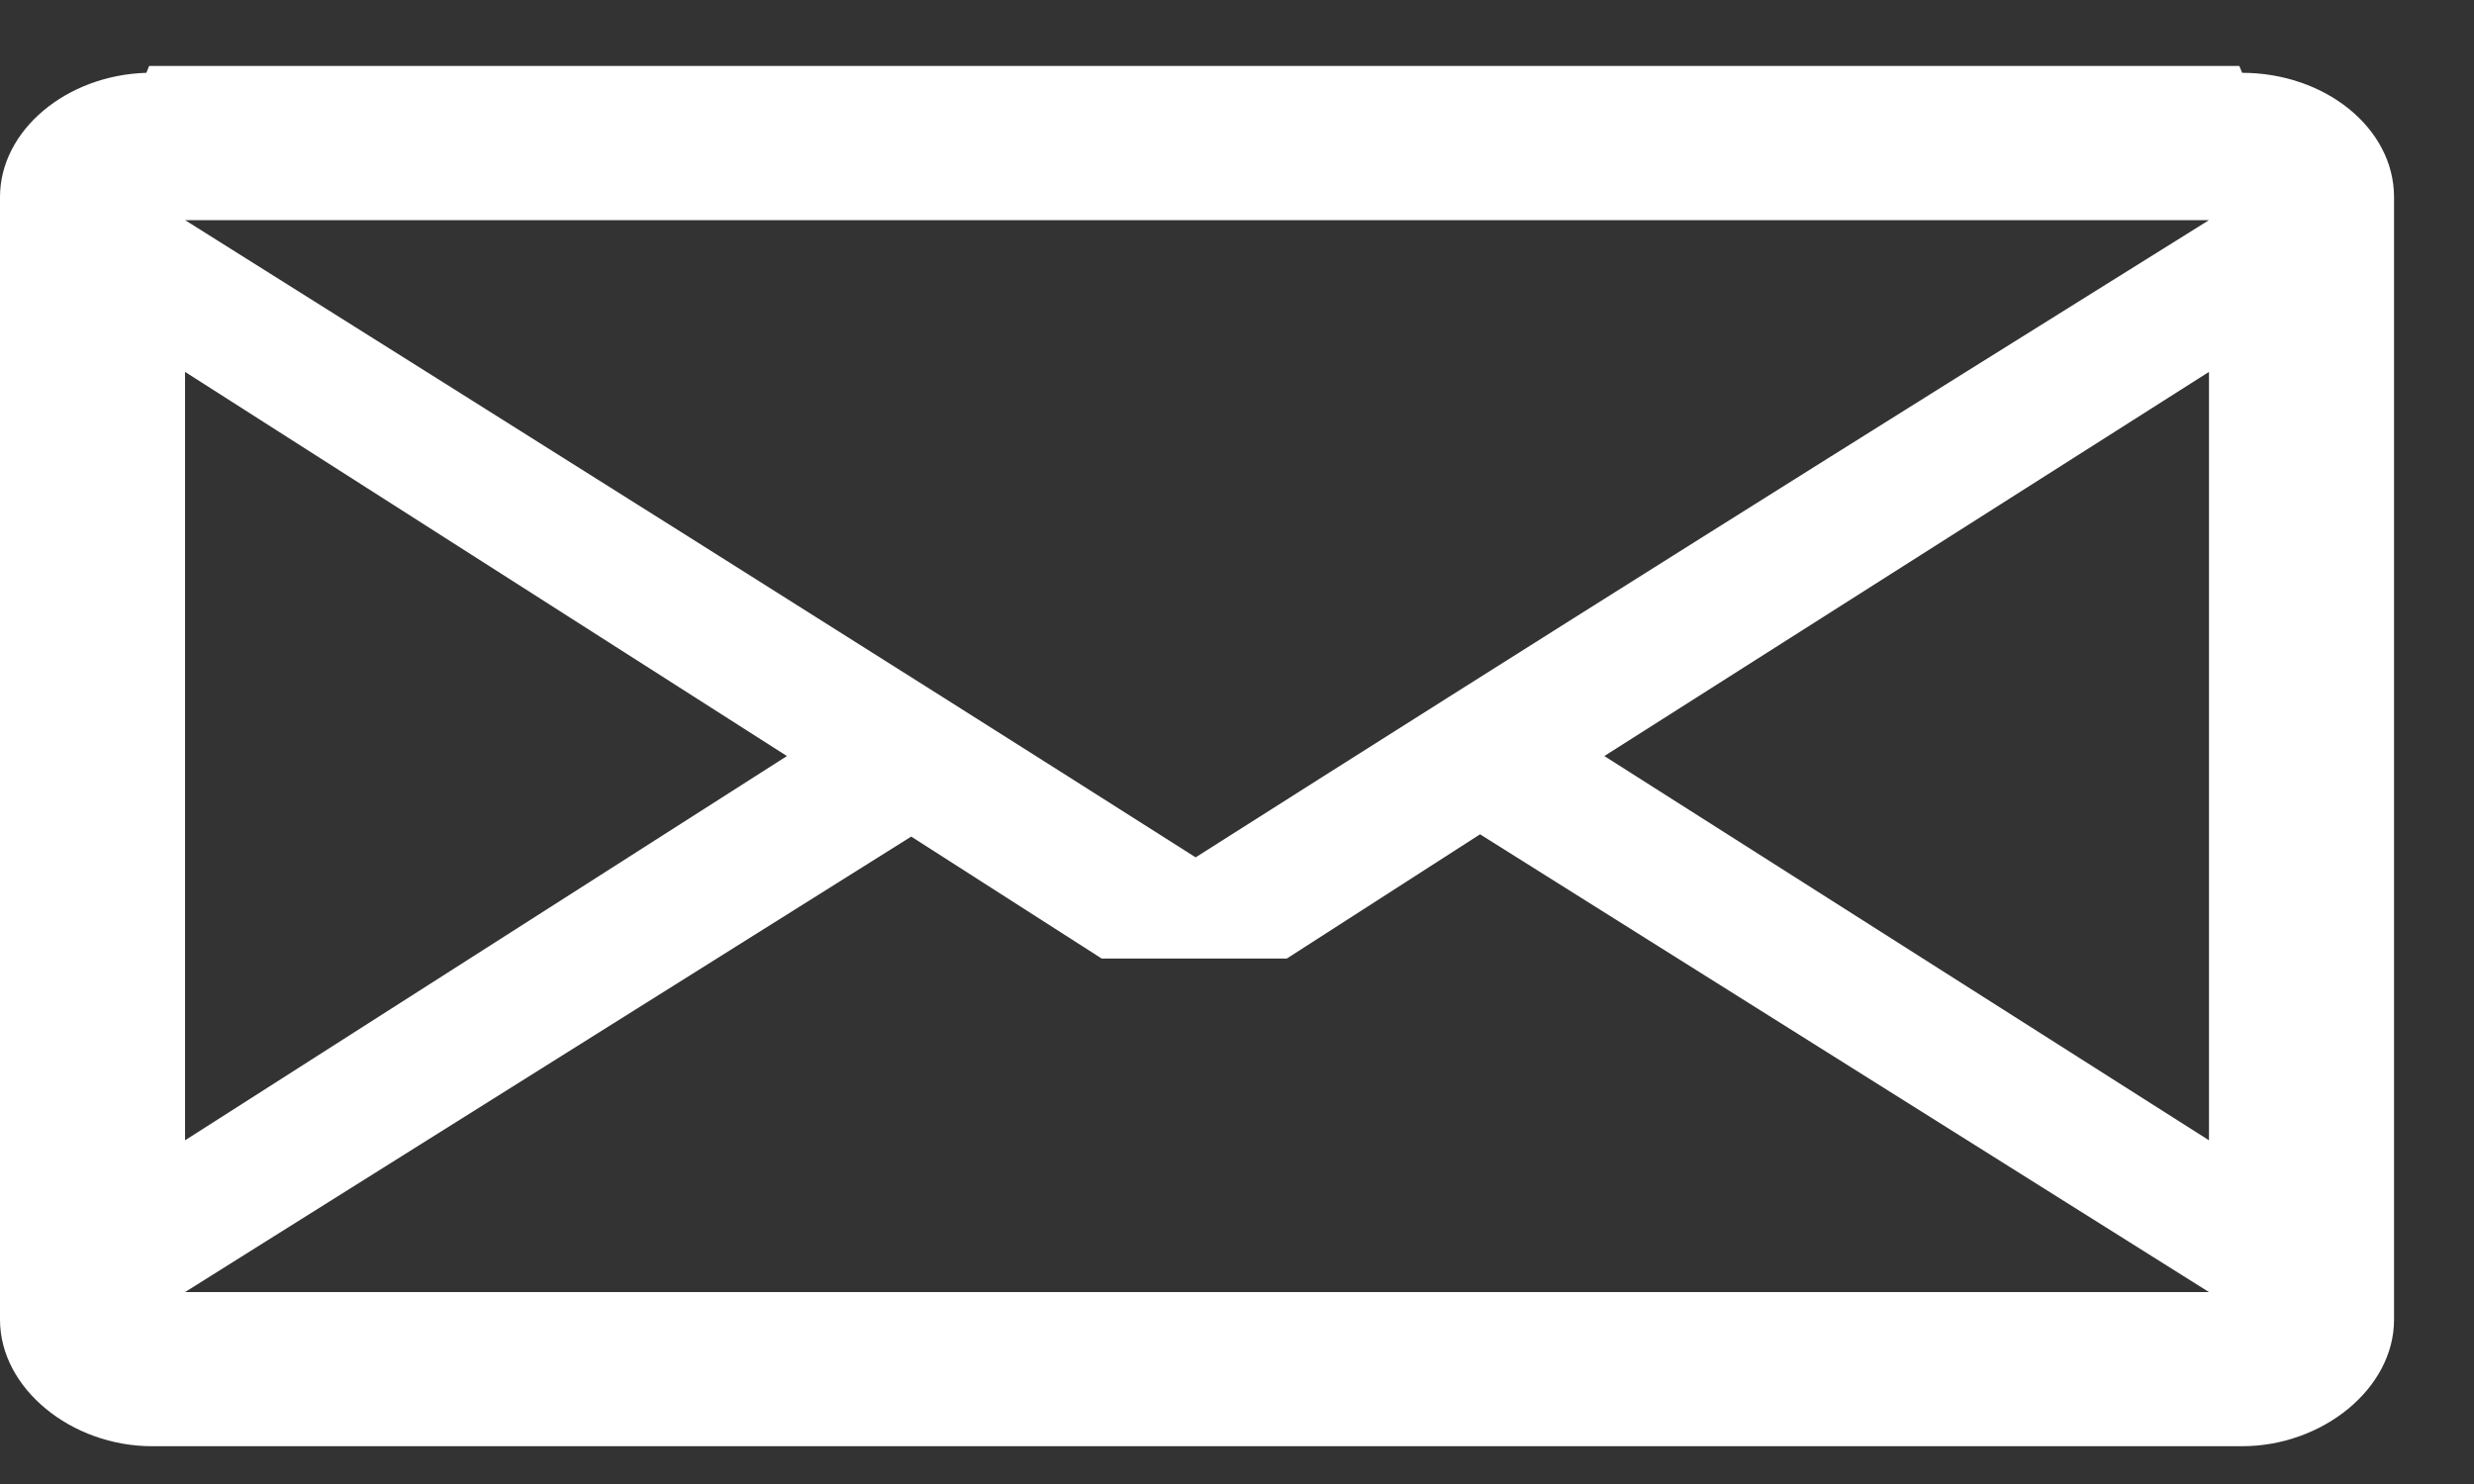 <?xml version="1.0" encoding="UTF-8"?>
<svg width="25px" height="15px" viewBox="0 0 25 15" version="1.1" xmlns="http://www.w3.org/2000/svg" xmlns:xlink="http://www.w3.org/1999/xlink">
    <rect x="0" y="0" width="25" height="15" fill="#333333" stroke="none"/>
    <!-- Generator: Sketch 42 (36781) - http://www.bohemiancoding.com/sketch -->
    <title>icon-email</title>
    <desc>Created with Sketch.</desc>
    <defs></defs>
    <g id="Symbols" stroke="none" stroke-width="1" fill="none" fill-rule="evenodd">
        <g id="Pata" transform="translate(-1057, -144)" fill="#FFFFFF">
            <g id="Form" transform="translate(861, 128)">
                <g id="Button" transform="translate(185, 0)">
                    <path d="M35.192,29.339 C35.192,30.037 34.467,30.618 33.657,30.618 L12.535,30.618 C11.725,30.618 11,30.037 11,29.339 L11,17.992 C11,17.318 11.67,16.76 12.479,16.736 L12.507,16.667 L33.629,16.667 L33.657,16.736 L34.02,16.736 L33.657,16.736 C34.494,16.736 35.192,17.294 35.192,17.992 L35.192,29.339 Z M33.322,27.526 L33.322,19.759 L27.212,23.642 L33.322,27.526 Z M33.322,18.225 L12.87,18.225 C16.274,20.364 19.678,22.503 23.082,24.666 C26.486,22.503 29.89,20.364 33.322,18.225 L33.322,18.225 Z M33.322,29.06 L25.956,24.433 L24.003,25.689 L22.133,25.689 L20.208,24.456 L12.87,29.06 L33.322,29.06 Z M18.952,23.642 L12.87,19.759 L12.87,27.526 L18.952,23.642 Z" id="icon-email"></path>
                </g>
            </g>
        </g>
    </g>
</svg>